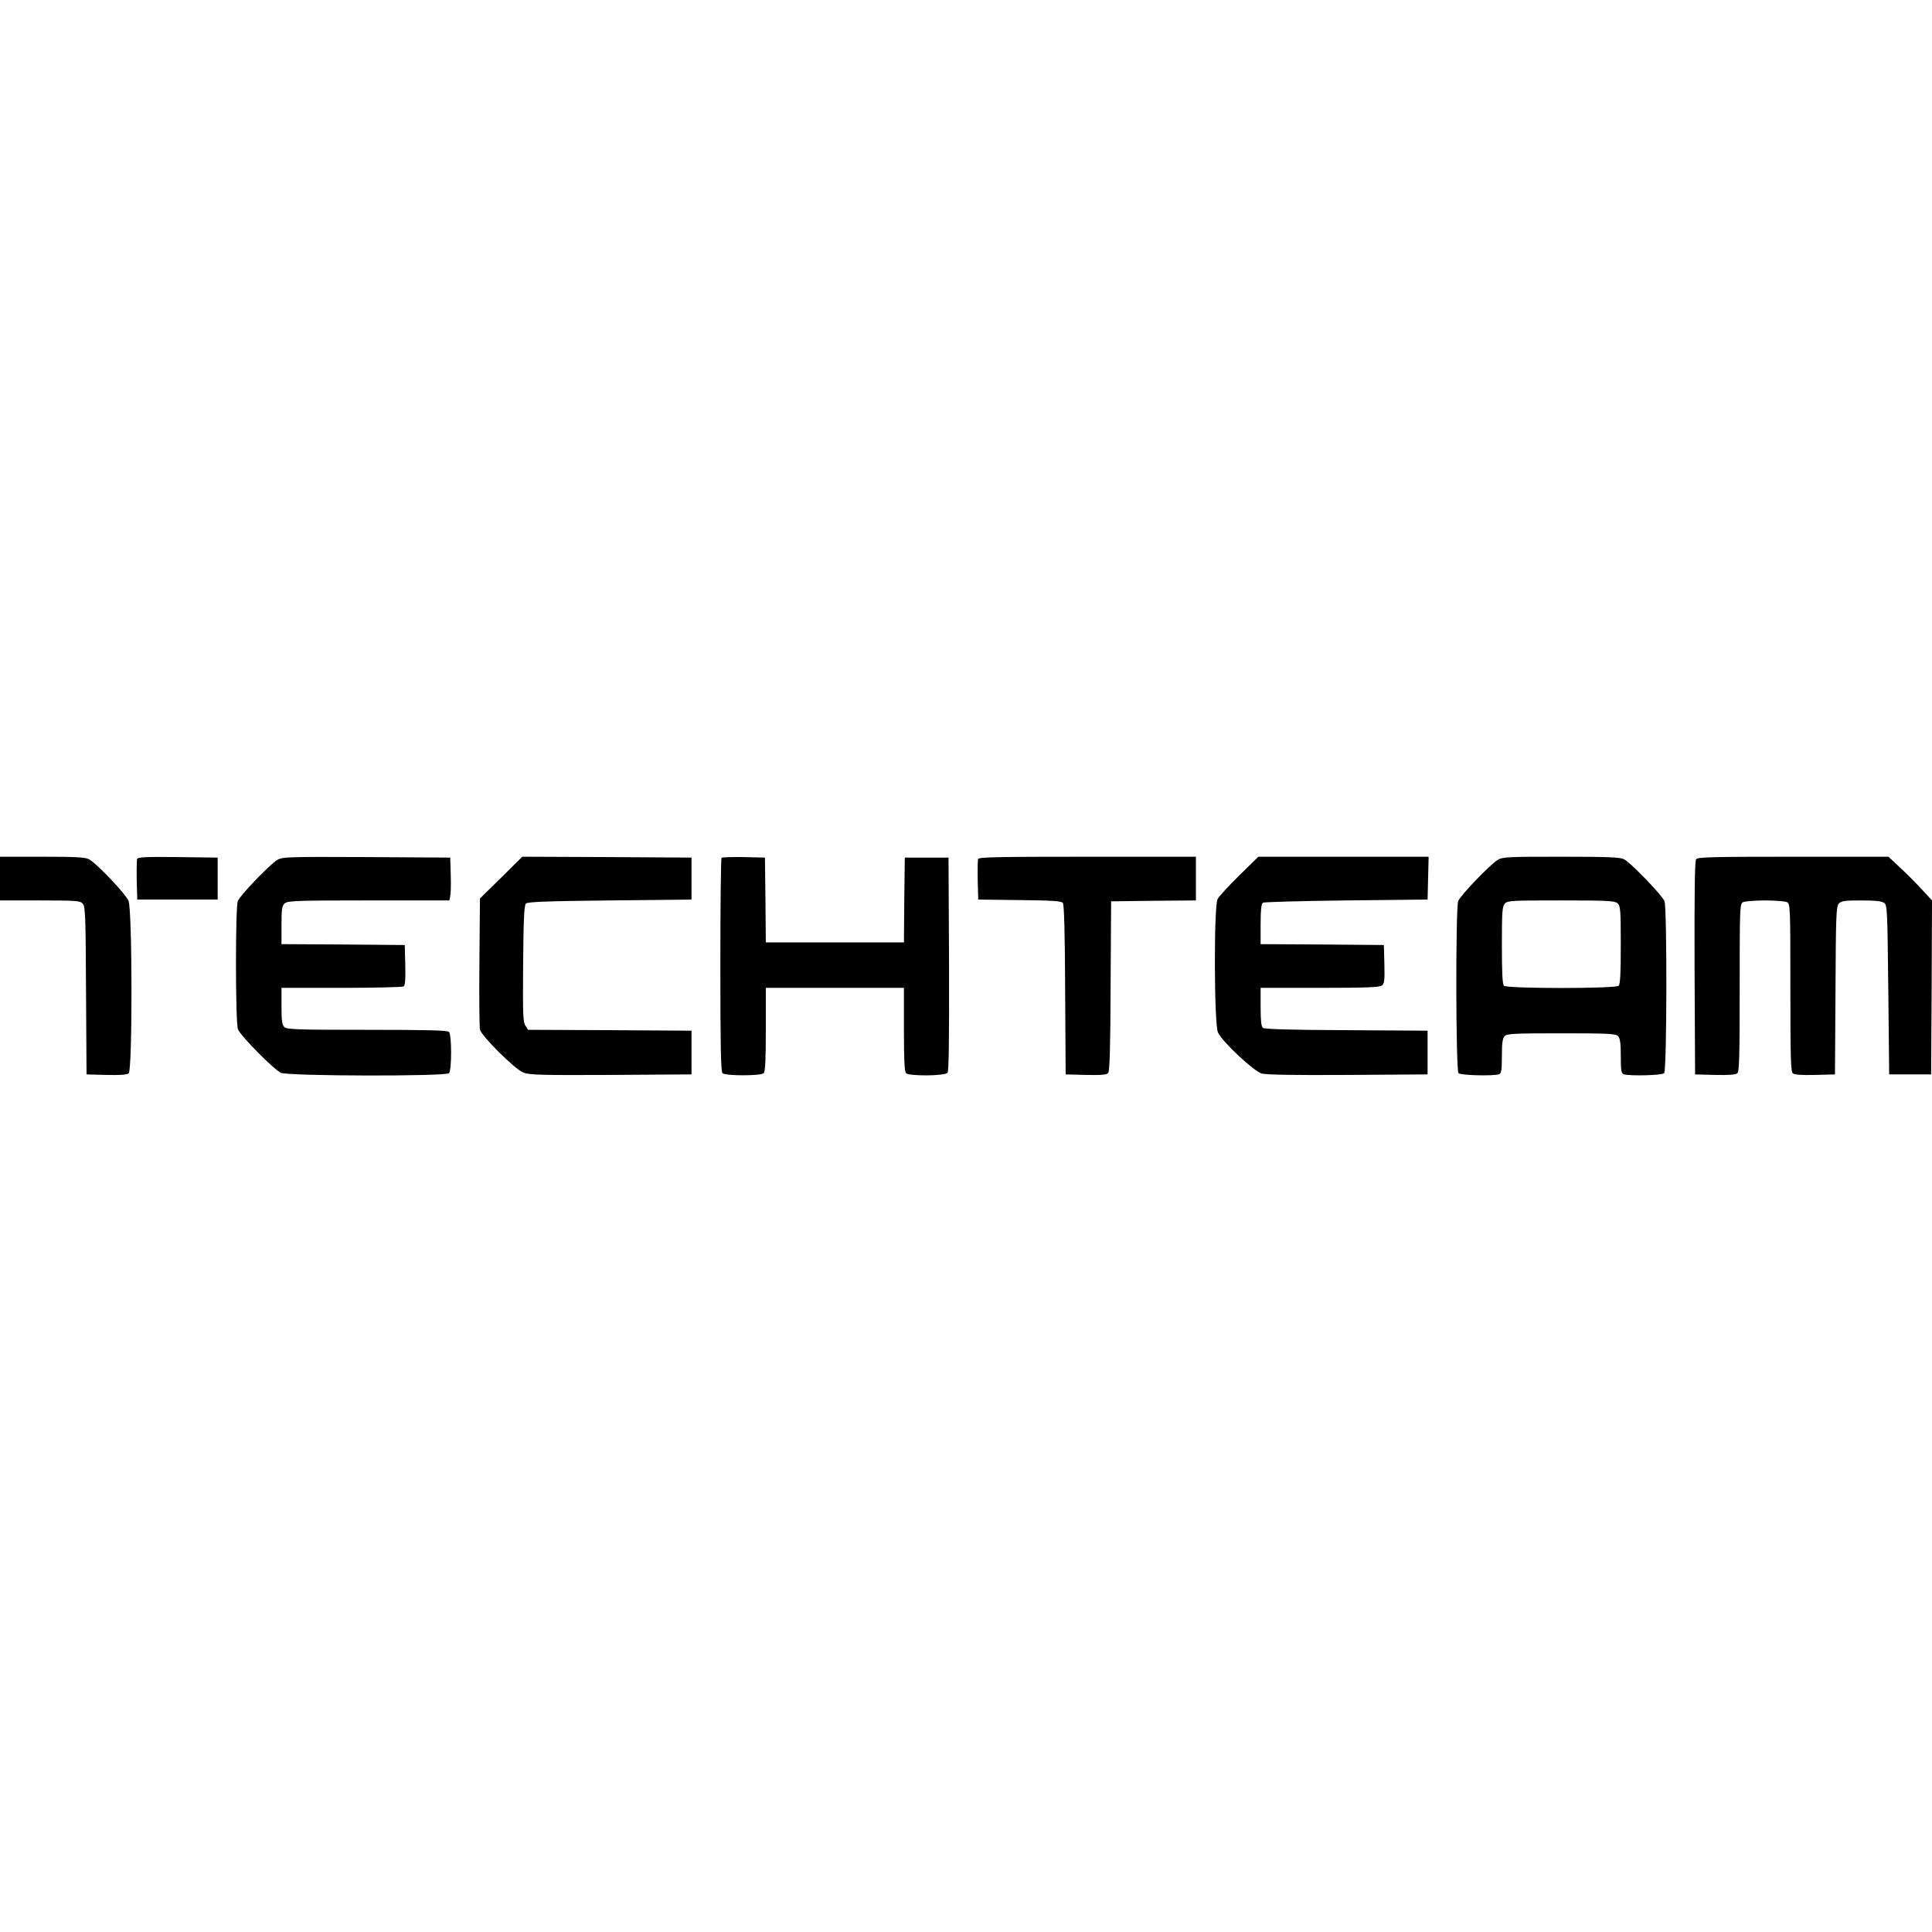 <?xml version="1.0" encoding="UTF-8" standalone="yes"?>
<svg version="1.0" xmlns="http://www.w3.org/2000/svg" width="100mm" height="100mm" viewBox="0 0 1105 125" preserveAspectRatio="xMidYMid meet">
  <g transform="translate(0,125) scale(0.1,-0.1)" fill="#000000" stroke="none">
    <path d="M0 1125 l0 -125 228 0 c209 0 230 -2 245 -18 15 -16 17 -69 19 -498
l3 -479 114 -3 c75 -2 118 1 127 9 22 18 21 934 -1 987 -17 40 -183 215 -227
238 -21 11 -78 14 -268 14 l-240 0 0 -125z"/>
    <path d="M784 1237 c-2 -7 -3 -62 -2 -123 l3 -109 230 0 230 0 0 120 0 120
-228 3 c-182 2 -229 0 -233 -11z"/>
    <path d="M1585 1231 c-45 -28 -213 -203 -225 -235 -14 -37 -14 -695 1 -733 14
-37 206 -231 246 -249 44 -19 942 -21 961 -2 16 16 16 220 0 236 -9 9 -127 12
-469 12 -403 0 -459 2 -473 16 -13 12 -16 38 -16 120 l0 104 343 0 c188 0 348
4 355 8 9 6 12 38 10 123 l-3 114 -352 3 -353 2 0 109 c0 92 3 110 18 124 17
15 65 17 480 17 l462 0 5 23 c3 12 5 67 3 122 l-3 100 -480 3 c-454 2 -482 1
-510 -17z"/>
    <path d="M2866 1130 l-121 -119 -3 -363 c-2 -200 0 -374 3 -387 10 -38 201
-228 249 -246 35 -13 104 -15 501 -13 l460 3 0 125 0 125 -467 3 -468 2 -15
24 c-14 20 -15 69 -13 354 2 255 6 334 16 344 10 10 116 14 480 18 l467 5 0
120 0 120 -484 3 -484 2 -121 -120z"/>
    <path d="M4127 1244 c-4 -4 -7 -280 -7 -614 0 -458 3 -609 12 -618 16 -16 220
-16 236 0 9 9 12 78 12 250 l0 238 395 0 395 0 0 -238 c0 -172 3 -241 12 -250
18 -18 222 -16 237 2 8 9 10 181 9 622 l-3 609 -125 0 -125 0 -3 -242 -2 -243
-395 0 -395 0 -2 243 -3 242 -121 3 c-66 1 -123 -1 -127 -4z"/>
    <path d="M5594 1237 c-2 -7 -3 -62 -2 -123 l3 -109 236 -3 c182 -2 239 -5 248
-16 7 -9 12 -164 13 -497 l3 -484 116 -3 c89 -2 119 1 127 11 9 10 13 154 14
498 l3 484 243 3 242 2 0 125 0 125 -620 0 c-504 0 -622 -2 -626 -13z"/>
    <path d="M7088 1143 c-61 -60 -116 -120 -124 -135 -22 -42 -20 -716 2 -763 25
-54 204 -221 250 -235 27 -7 178 -10 494 -8 l455 3 0 125 0 125 -464 3 c-322
1 -468 6 -478 13 -9 8 -13 41 -13 120 l0 109 338 0 c257 0 342 3 355 13 15 11
17 27 15 122 l-3 110 -352 3 -353 2 0 115 c0 80 4 116 13 122 6 4 221 10 477
13 l465 5 3 123 3 122 -487 0 -487 0 -109 -107z"/>
    <path d="M8565 1231 c-45 -28 -213 -203 -225 -235 -15 -41 -14 -968 2 -984 13
-13 202 -17 232 -6 13 5 16 24 16 104 0 76 4 102 16 114 13 14 57 16 324 16
267 0 311 -2 324 -16 12 -12 16 -38 16 -114 0 -80 3 -99 16 -104 30 -11 219
-7 232 6 16 16 17 943 2 984 -13 33 -193 220 -232 240 -22 11 -93 14 -360 14
-308 0 -335 -1 -363 -19z m687 -248 c16 -15 18 -36 18 -238 0 -158 -3 -224
-12 -233 -17 -17 -639 -17 -656 0 -9 9 -12 74 -12 232 0 190 2 222 17 238 15
17 38 18 321 18 270 0 308 -2 324 -17z"/>
    <path d="M9701 1236 c-8 -9 -10 -181 -9 -622 l3 -609 114 -3 c75 -2 118 1 127
9 12 9 14 93 14 490 0 463 1 479 19 489 11 5 68 10 126 10 58 0 115 -5 126
-10 18 -10 19 -26 19 -489 0 -397 2 -481 14 -490 9 -8 52 -11 127 -9 l114 3 3
479 c2 429 4 482 19 498 14 15 33 18 128 18 80 0 117 -4 131 -14 18 -14 19
-34 24 -498 l5 -483 120 0 120 0 3 498 2 497 -60 65 c-33 36 -89 92 -125 125
l-64 60 -545 0 c-446 0 -546 -2 -555 -14z"/>
  </g>
</svg>